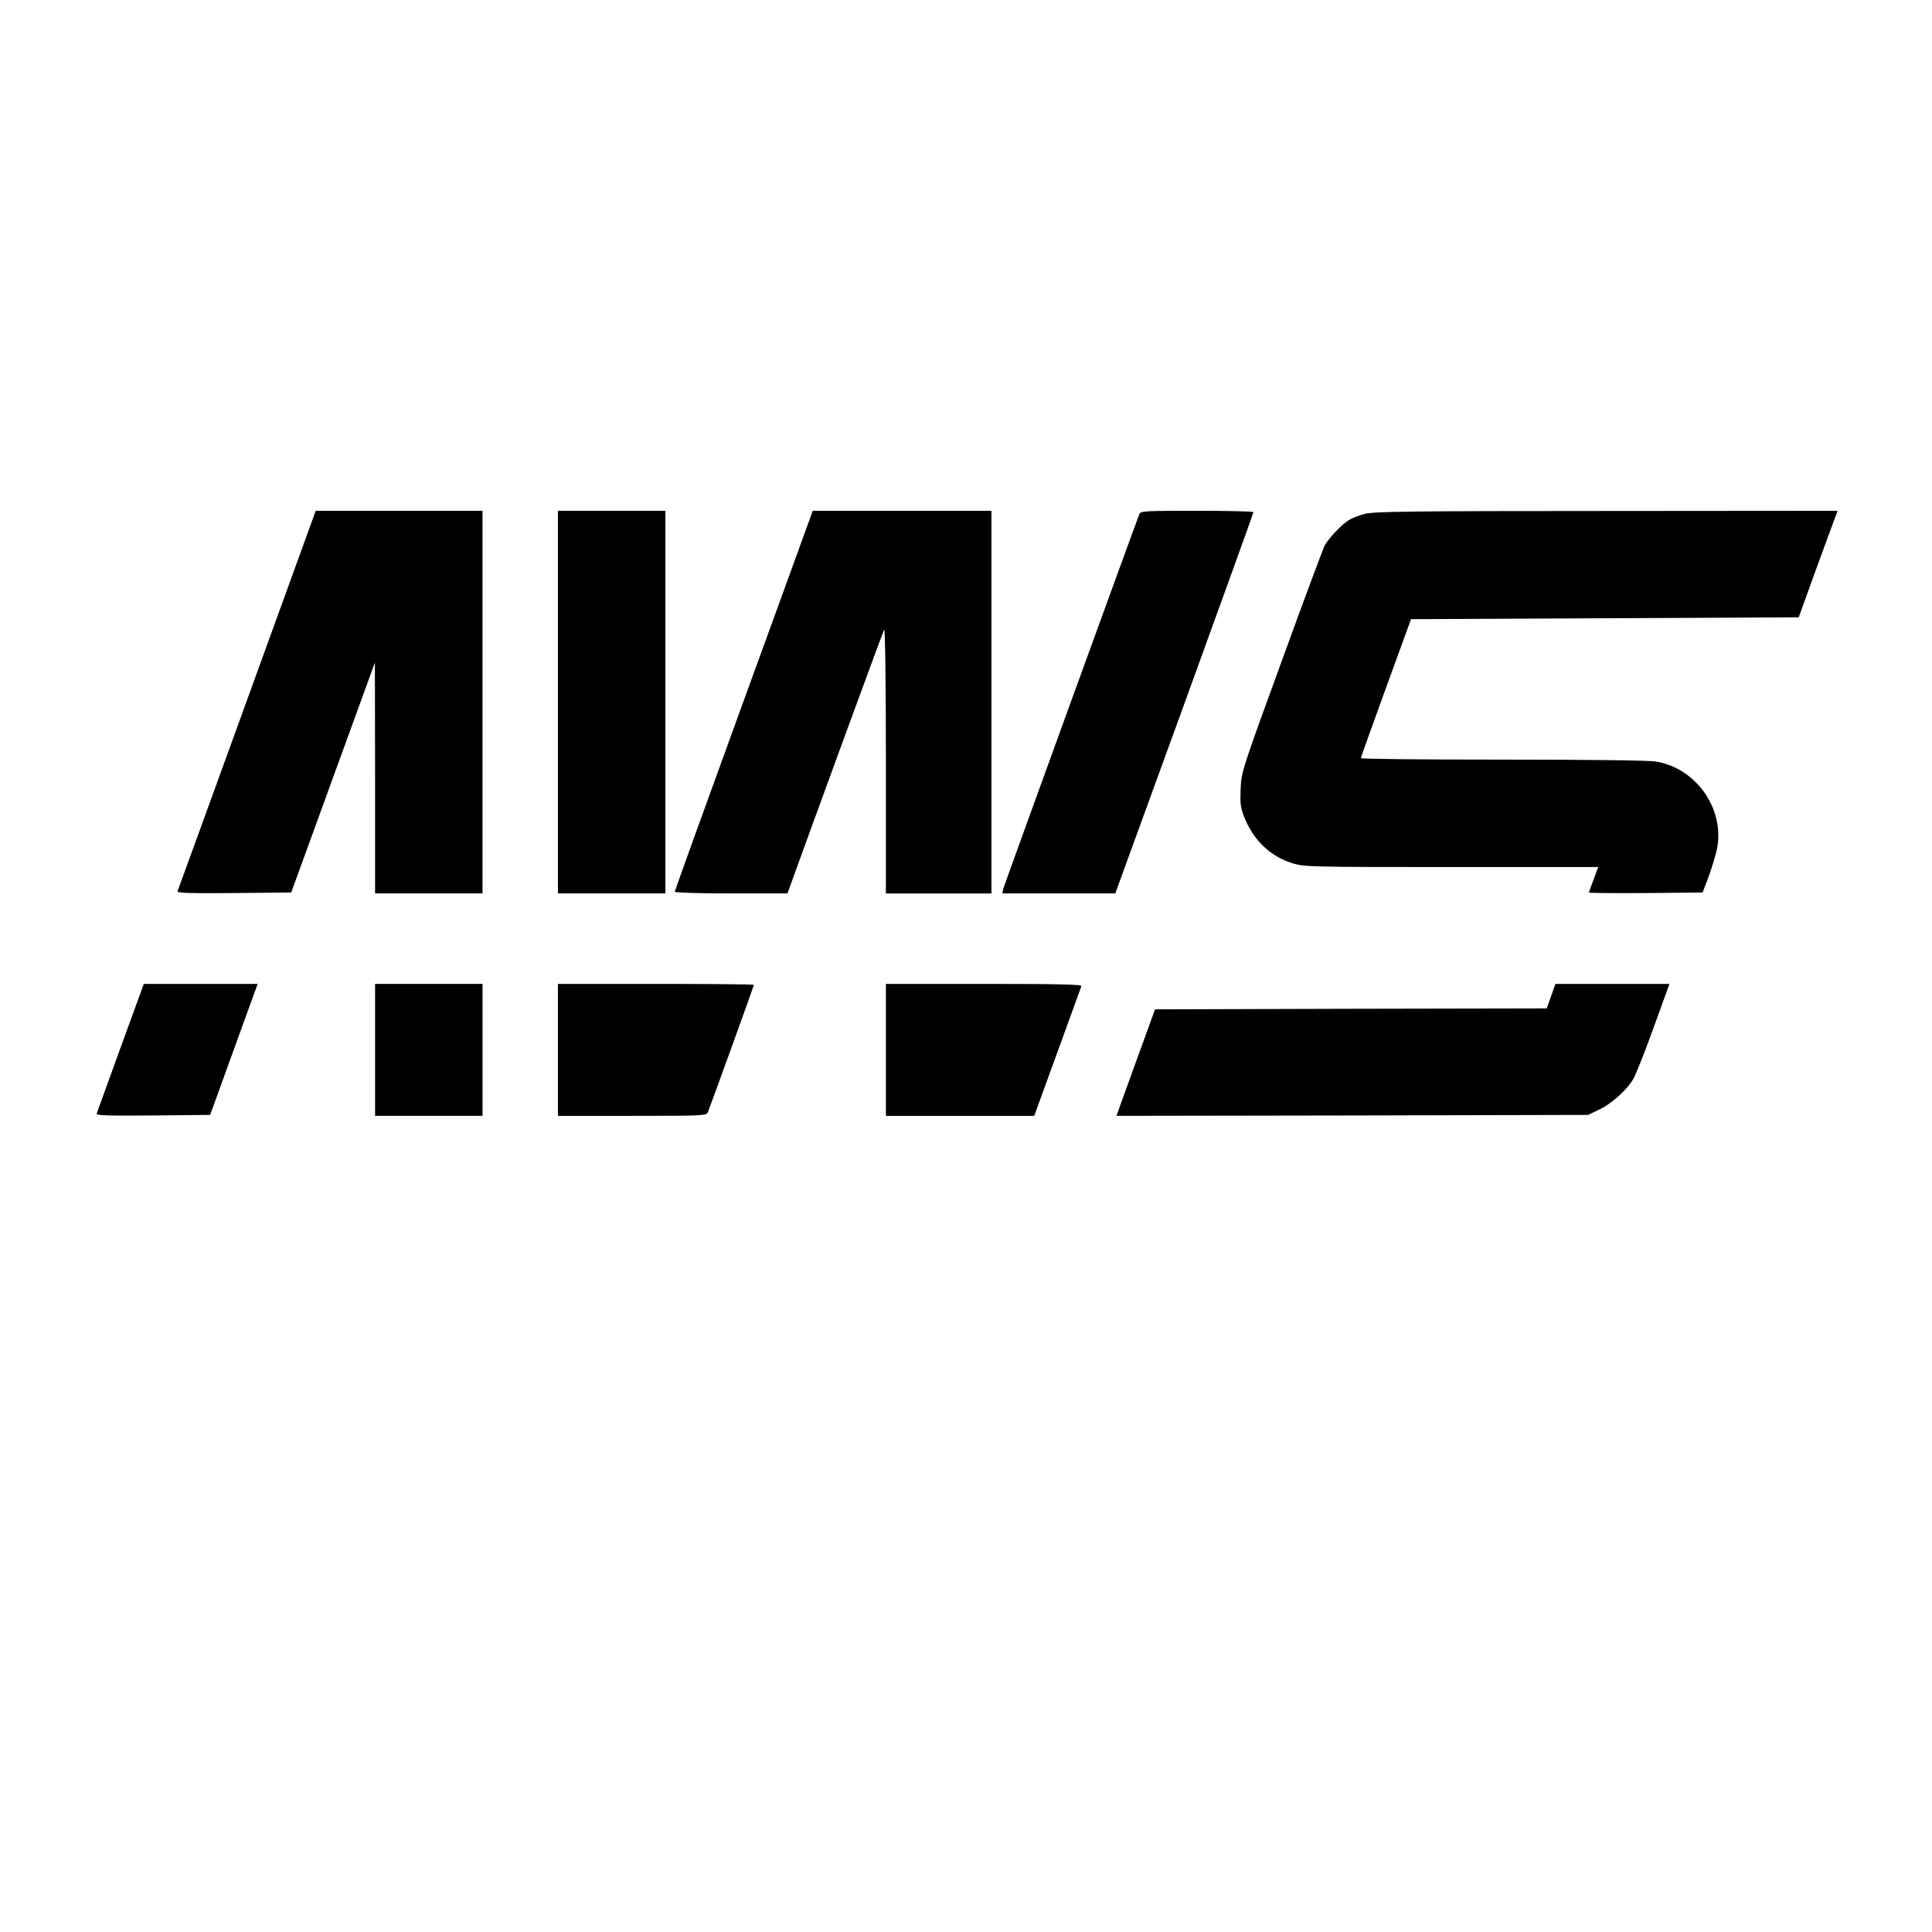 <?xml version="1.0" standalone="no"?>
<!DOCTYPE svg PUBLIC "-//W3C//DTD SVG 20010904//EN"
 "http://www.w3.org/TR/2001/REC-SVG-20010904/DTD/svg10.dtd">
<svg version="1.0" xmlns="http://www.w3.org/2000/svg"
 width="1025pt" height="1025pt" viewBox="0 0 1025 1025"
 preserveAspectRatio="xMidYMid meet">
<g transform="translate(0,1025) scale(0.1,-0.1)"
fill="#000000" stroke="none">
<path d="M1311 6537 c-200 -551 -366 -1008 -369 -1015 -3 -10 58 -12 299 -10
l304 3 222 610 222 610 1 -612 0 -613 285 0 285 0 0 1015 0 1015 -442 0 -443
0 -364 -1003z"/>
<path d="M2960 6525 l0 -1015 285 0 285 0 0 1015 0 1015 -285 0 -285 0 0
-1015z"/>
<path d="M4302 7513 c-5 -16 -170 -468 -366 -1007 -196 -538 -356 -982 -356
-987 0 -5 135 -9 299 -9 l299 0 10 28 c74 207 496 1361 503 1372 5 8 9 -292 9
-692 l0 -708 280 0 280 0 0 1015 0 1015 -474 0 -474 0 -10 -27z"/>
<path d="M6045 7523 c-38 -99 -719 -1974 -723 -1990 l-4 -23 299 0 300 0 367
1008 c201 554 366 1010 366 1015 0 4 -135 7 -299 7 -275 0 -299 -1 -306 -17z"/>
<path d="M7241 7524 c-30 -8 -69 -23 -86 -34 -40 -25 -108 -98 -128 -136 -8
-16 -111 -292 -228 -614 -211 -578 -213 -586 -217 -676 -3 -79 -1 -99 21 -153
48 -120 138 -205 254 -241 63 -19 93 -20 844 -20 l778 0 -24 -65 c-14 -36 -25
-68 -25 -70 0 -3 136 -4 302 -3 l301 3 34 90 c18 50 38 117 44 150 36 209
-115 421 -327 455 -34 6 -371 10 -811 10 -414 0 -753 3 -753 8 0 4 60 171 133
372 l133 365 1029 5 1028 5 83 230 c46 127 93 254 104 283 l19 52 -1227 -1
c-1042 0 -1235 -3 -1281 -15z"/>
<path d="M640 4693 c-67 -186 -125 -344 -127 -351 -4 -10 57 -12 298 -10 l304
3 126 348 126 347 -302 0 -302 0 -123 -337z"/>
<path d="M1990 4680 l0 -350 285 0 285 0 0 350 0 350 -285 0 -285 0 0 -350z"/>
<path d="M2960 4680 l0 -350 394 0 c366 0 394 1 401 18 18 45 245 673 245 677
0 3 -234 5 -520 5 l-520 0 0 -350z"/>
<path d="M4700 4680 l0 -350 394 0 393 0 123 338 c67 185 125 343 127 350 4 9
-103 12 -516 12 l-521 0 0 -350z"/>
<path d="M8229 4965 l-23 -65 -1039 -2 -1039 -3 -103 -283 -102 -282 1251 2
1251 3 57 27 c67 31 149 105 183 163 13 22 62 145 108 273 l84 232 -302 0
-303 0 -23 -65z"/>
</g>
</svg>
